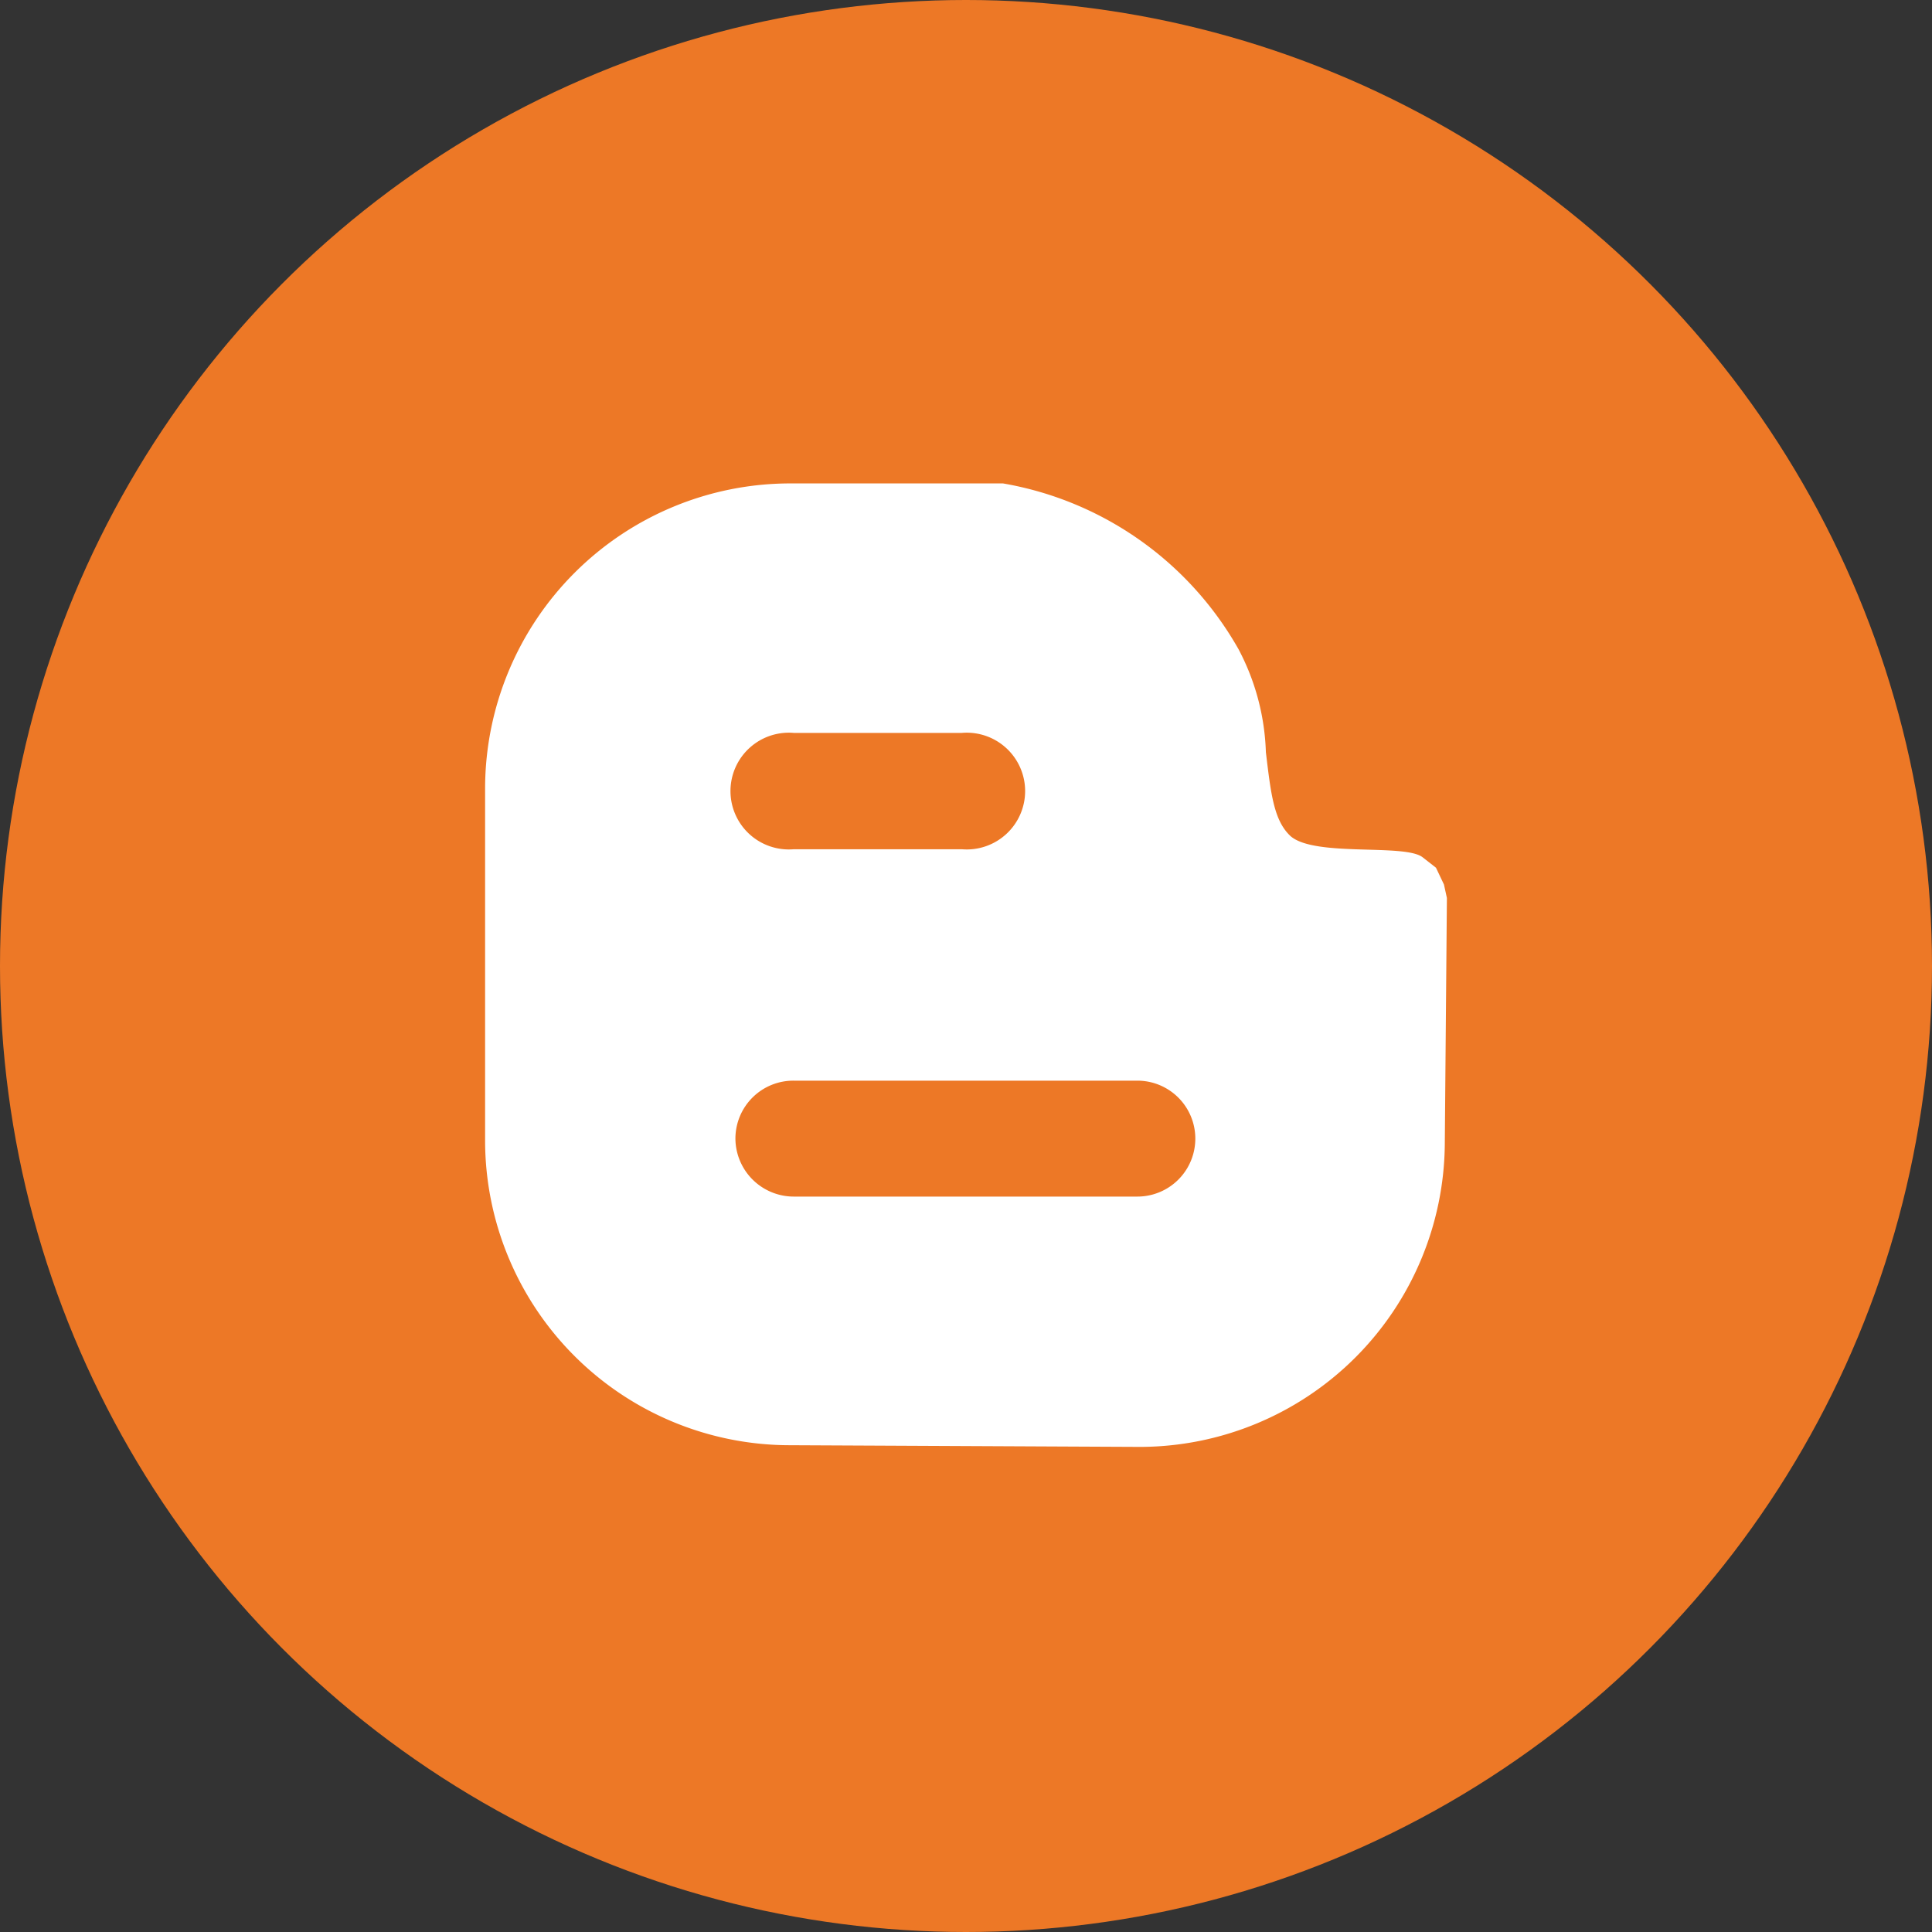 <svg id="Layer_1" data-name="Layer 1" xmlns="http://www.w3.org/2000/svg" viewBox="0 0 46 46"><rect x="0" y="0" width="46" height="46" fill="#333333" stroke="none"/><defs><style>.cls-1{fill:#ed7826;}.cls-2{fill:#fff;}</style></defs><title>blogger</title><circle class="cls-1" cx="23" cy="23" r="23"/><path class="cls-2" d="M28.15,35.45a7.27,7.27,0,0,0,7.25-7.22l.05-5.85-.07-.32-.19-.4-.32-.25c-.43-.33-2.56,0-3.14-.5-.4-.37-.47-1-.59-2a5.61,5.61,0,0,0-.65-2.45,8,8,0,0,0-5.61-3.95H19.81a7.27,7.27,0,0,0-7.26,7.24v8.44a7.26,7.26,0,0,0,7.26,7.22Zm-8.25-17h4a1.39,1.39,0,1,1,0,2.77h-4a1.39,1.39,0,1,1,0-2.77Zm-1.39,9.66a1.38,1.38,0,0,1,1.39-1.38h8.18a1.38,1.38,0,1,1,0,2.76H19.9A1.39,1.39,0,0,1,18.51,28.12Z" transform="translate(-1 -1)"/></svg>